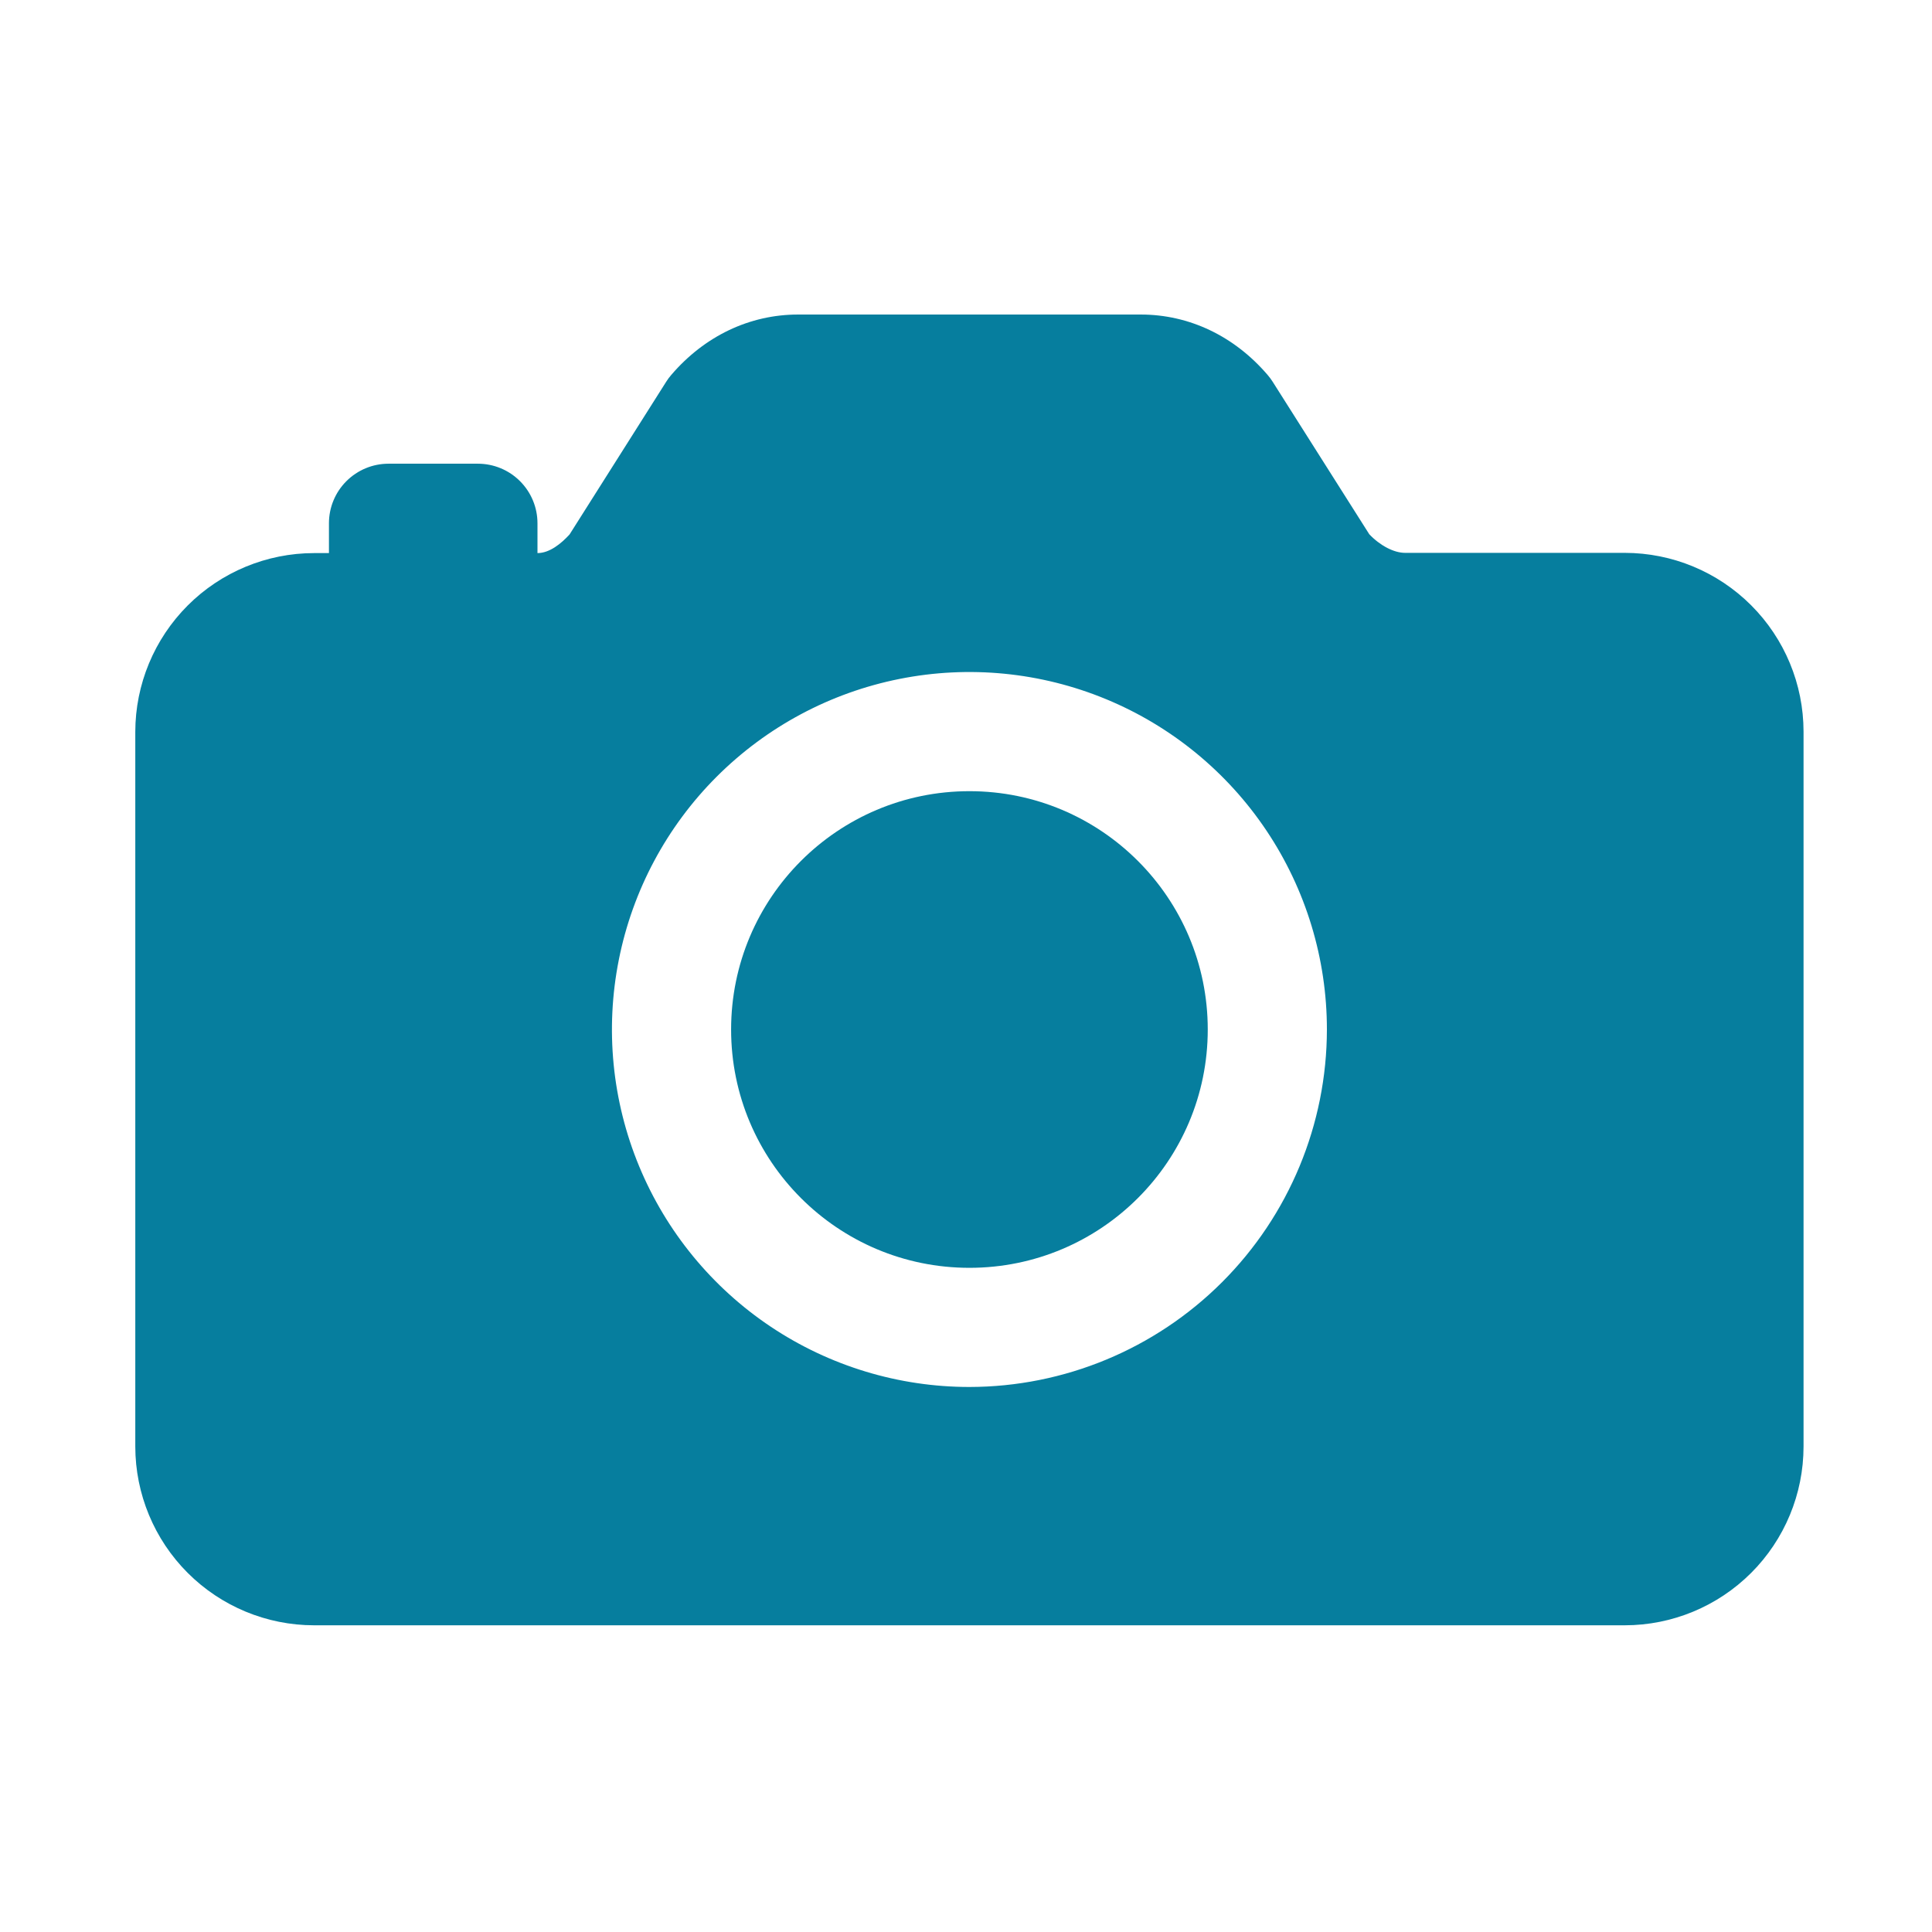 <svg width="76" height="76" viewBox="0 0 76 76" fill="none" xmlns="http://www.w3.org/2000/svg">
<path d="M38.135 49.873C43.312 49.873 47.51 45.676 47.51 40.498C47.51 35.32 43.312 31.123 38.135 31.123C32.957 31.123 28.76 35.32 28.76 40.498C28.76 45.676 32.957 49.873 38.135 49.873Z" fill="#067E9E"/>
<path d="M63.916 21.748H55.273C54.834 21.748 54.289 21.464 53.864 21.016L50.065 15.019C50.004 14.923 49.937 14.833 49.864 14.748C48.551 13.217 46.777 12.373 44.873 12.373H31.396C29.492 12.373 27.718 13.217 26.406 14.748C26.332 14.833 26.265 14.923 26.205 15.019L22.405 21.024C22.08 21.379 21.623 21.757 21.143 21.757V20.585C21.143 19.963 20.896 19.367 20.456 18.928C20.017 18.488 19.42 18.241 18.799 18.241H15.283C14.662 18.241 14.066 18.488 13.626 18.928C13.186 19.367 12.94 19.963 12.94 20.585V21.757H12.354C10.489 21.759 8.702 22.5 7.384 23.818C6.066 25.137 5.324 26.924 5.322 28.788V56.904C5.324 58.769 6.066 60.556 7.384 61.874C8.702 63.192 10.489 63.934 12.354 63.935H63.916C65.78 63.934 67.567 63.192 68.886 61.874C70.204 60.556 70.945 58.769 70.947 56.904V28.779C70.945 26.915 70.204 25.128 68.886 23.81C67.567 22.491 65.78 21.75 63.916 21.748ZM38.135 54.56C35.353 54.56 32.635 53.736 30.322 52.191C28.009 50.645 26.207 48.449 25.143 45.88C24.078 43.31 23.8 40.482 24.343 37.755C24.885 35.027 26.224 32.521 28.191 30.554C30.158 28.588 32.663 27.248 35.391 26.706C38.119 26.163 40.947 26.442 43.516 27.506C46.086 28.57 48.282 30.373 49.827 32.685C51.373 34.998 52.197 37.717 52.197 40.498C52.193 44.226 50.71 47.801 48.074 50.437C45.437 53.073 41.863 54.556 38.135 54.56Z" fill="#067E9E"/>
</svg>
